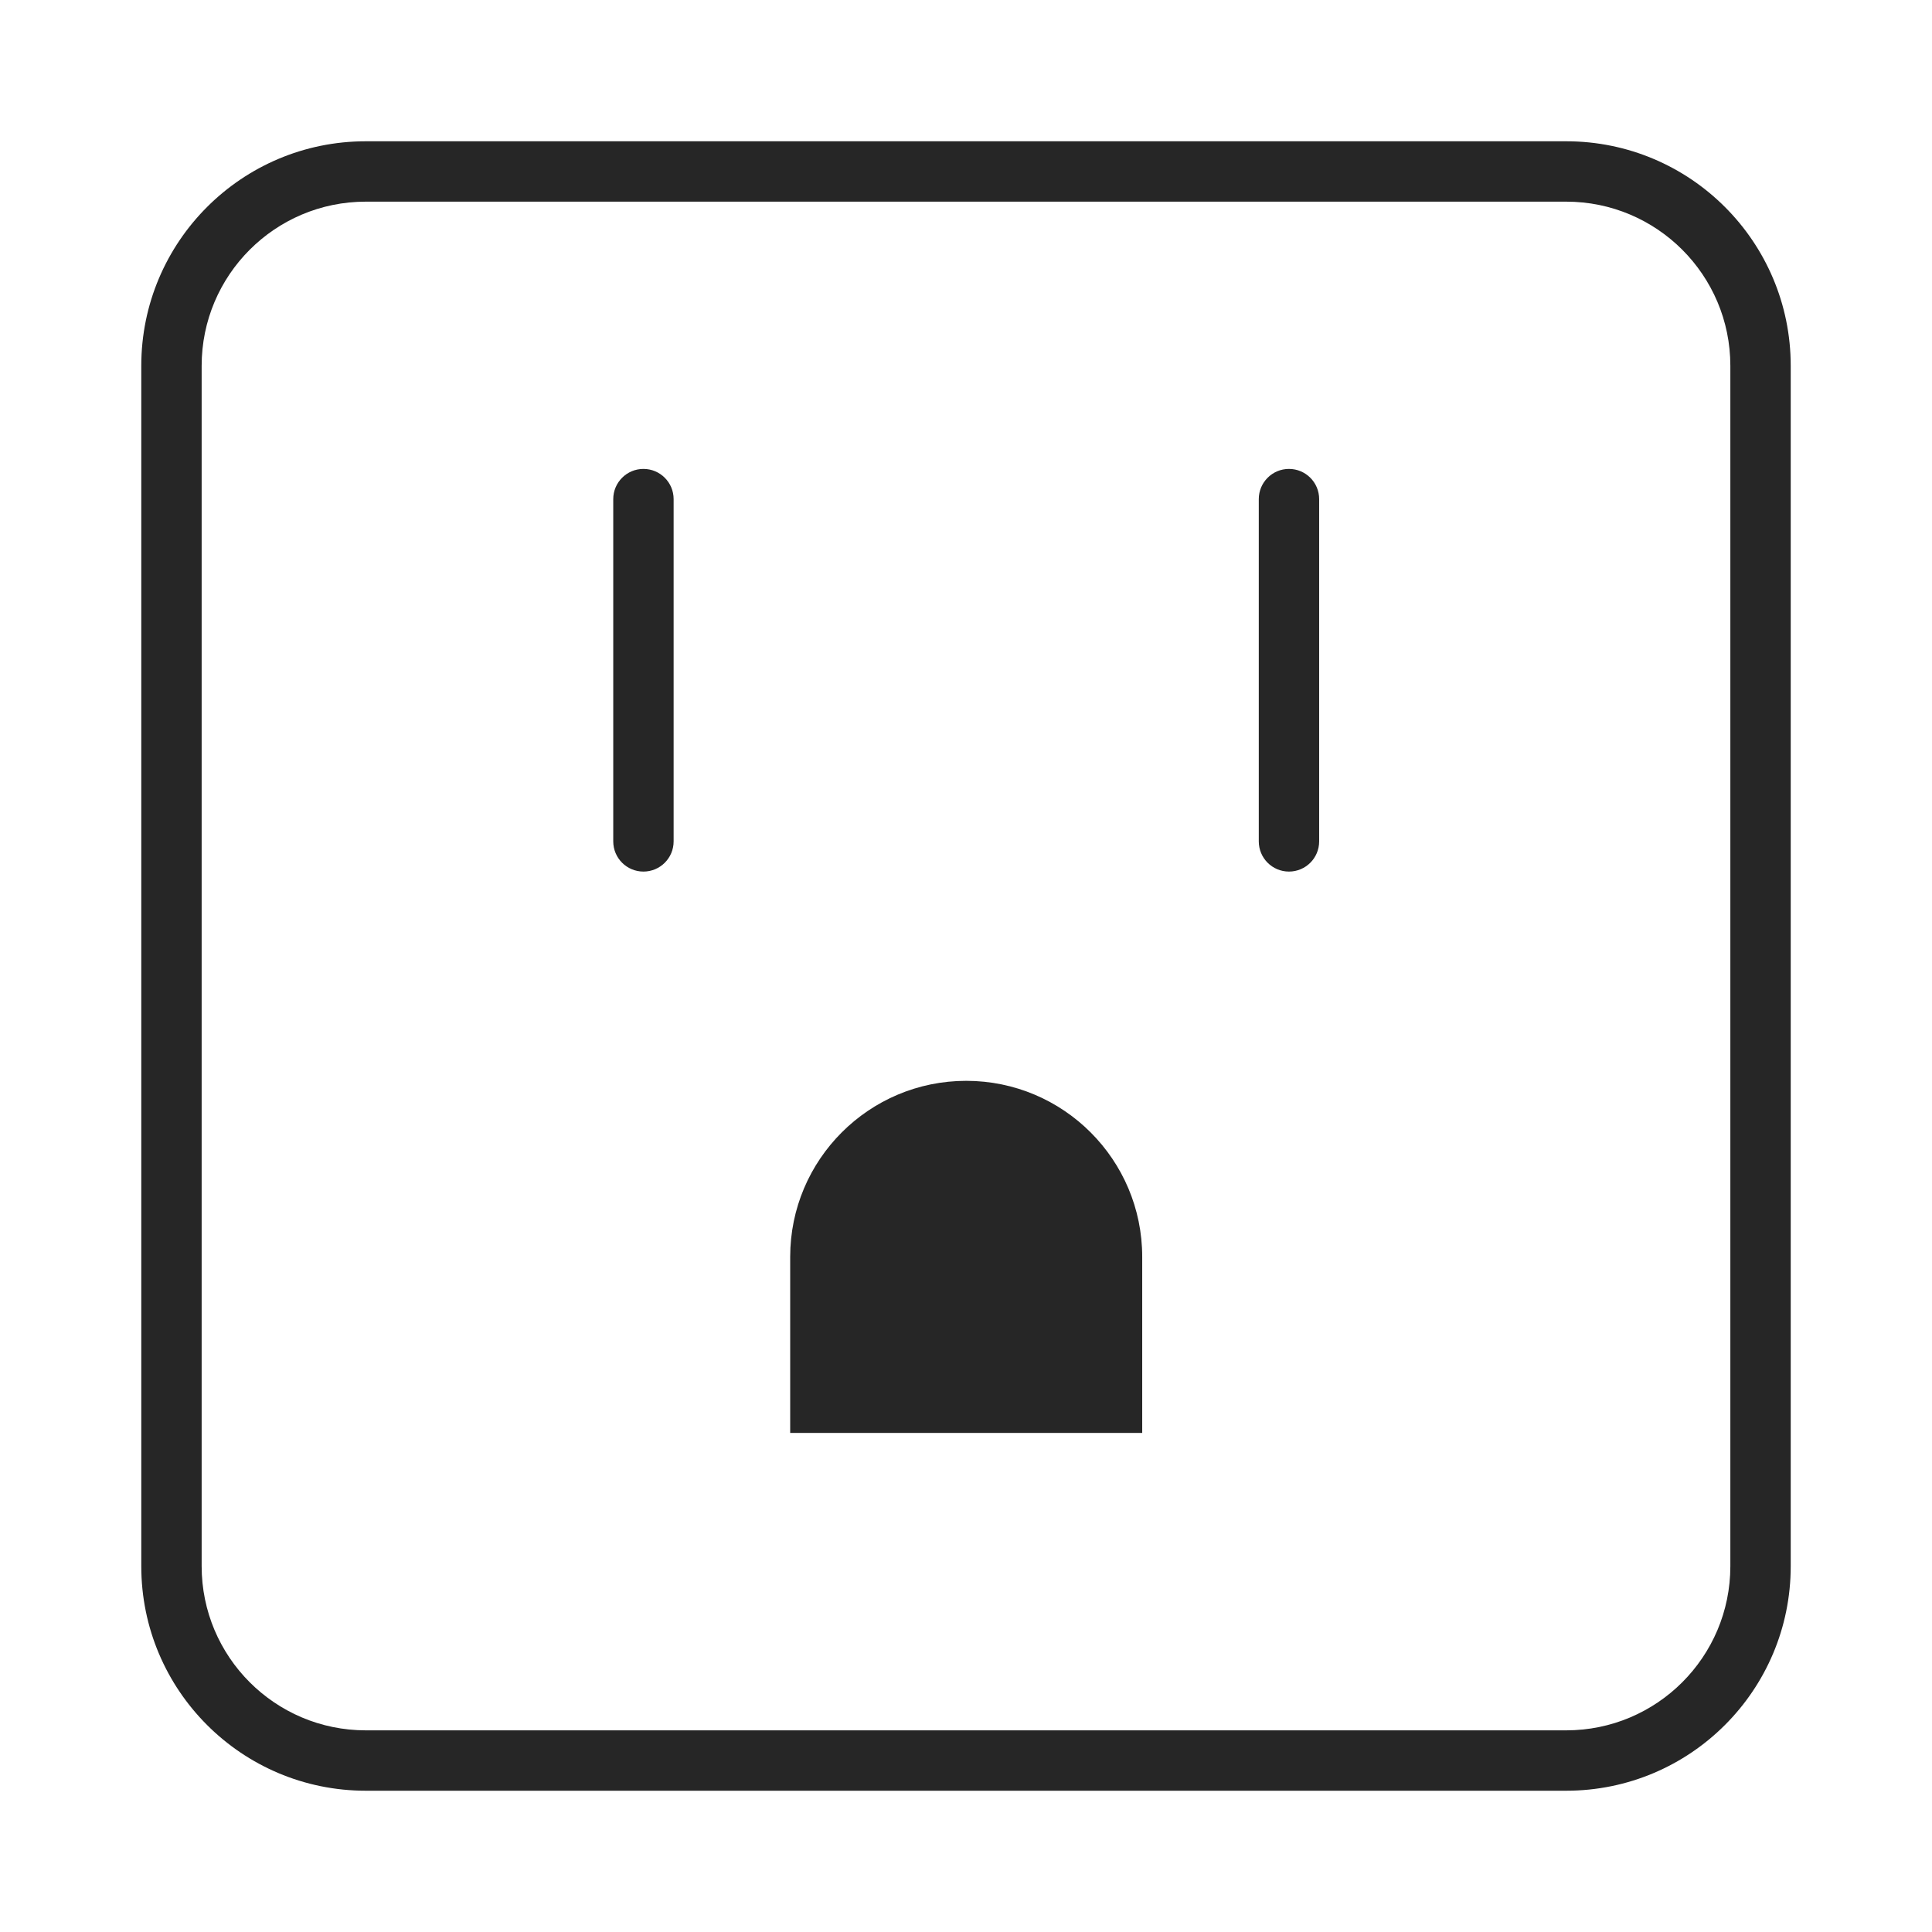 <svg width="48" height="48" viewBox="0 0 48 48" fill="none" xmlns="http://www.w3.org/2000/svg">
<path fill-rule="evenodd" clip-rule="evenodd" d="M9.088 5.01C6.836 5.01 5.01 6.836 5.01 9.088V38.912C5.01 41.164 6.836 42.99 9.088 42.99H38.912C41.164 42.99 42.99 41.164 42.99 38.912V9.088C42.99 6.836 41.164 5.01 38.912 5.01H9.088ZM3.51 9.088C3.51 6.007 6.007 3.51 9.088 3.51H38.912C41.993 3.51 44.49 6.007 44.49 9.088V38.912C44.49 41.993 41.993 44.49 38.912 44.49H9.088C6.007 44.49 3.51 41.993 3.51 38.912V9.088Z" fill="#262626"/>
<path fill-rule="evenodd" clip-rule="evenodd" d="M15.986 11.65C16.4 11.65 16.736 11.986 16.736 12.4V20.904C16.736 21.319 16.4 21.654 15.986 21.654C15.572 21.654 15.236 21.319 15.236 20.904V12.4C15.236 11.986 15.572 11.65 15.986 11.65Z" fill="#262626"/>
<path fill-rule="evenodd" clip-rule="evenodd" d="M32.024 11.65C32.438 11.65 32.774 11.986 32.774 12.4V20.904C32.774 21.319 32.438 21.654 32.024 21.654C31.61 21.654 31.274 21.319 31.274 20.904V12.4C31.274 11.986 31.61 11.65 32.024 11.65Z" fill="#262626"/>
<path d="M24.005 26.853C26.419 26.853 28.378 28.812 28.378 31.226V35.6H19.632V31.226C19.632 28.812 21.591 26.853 24.005 26.853Z" fill="#262626"/>
</svg>
